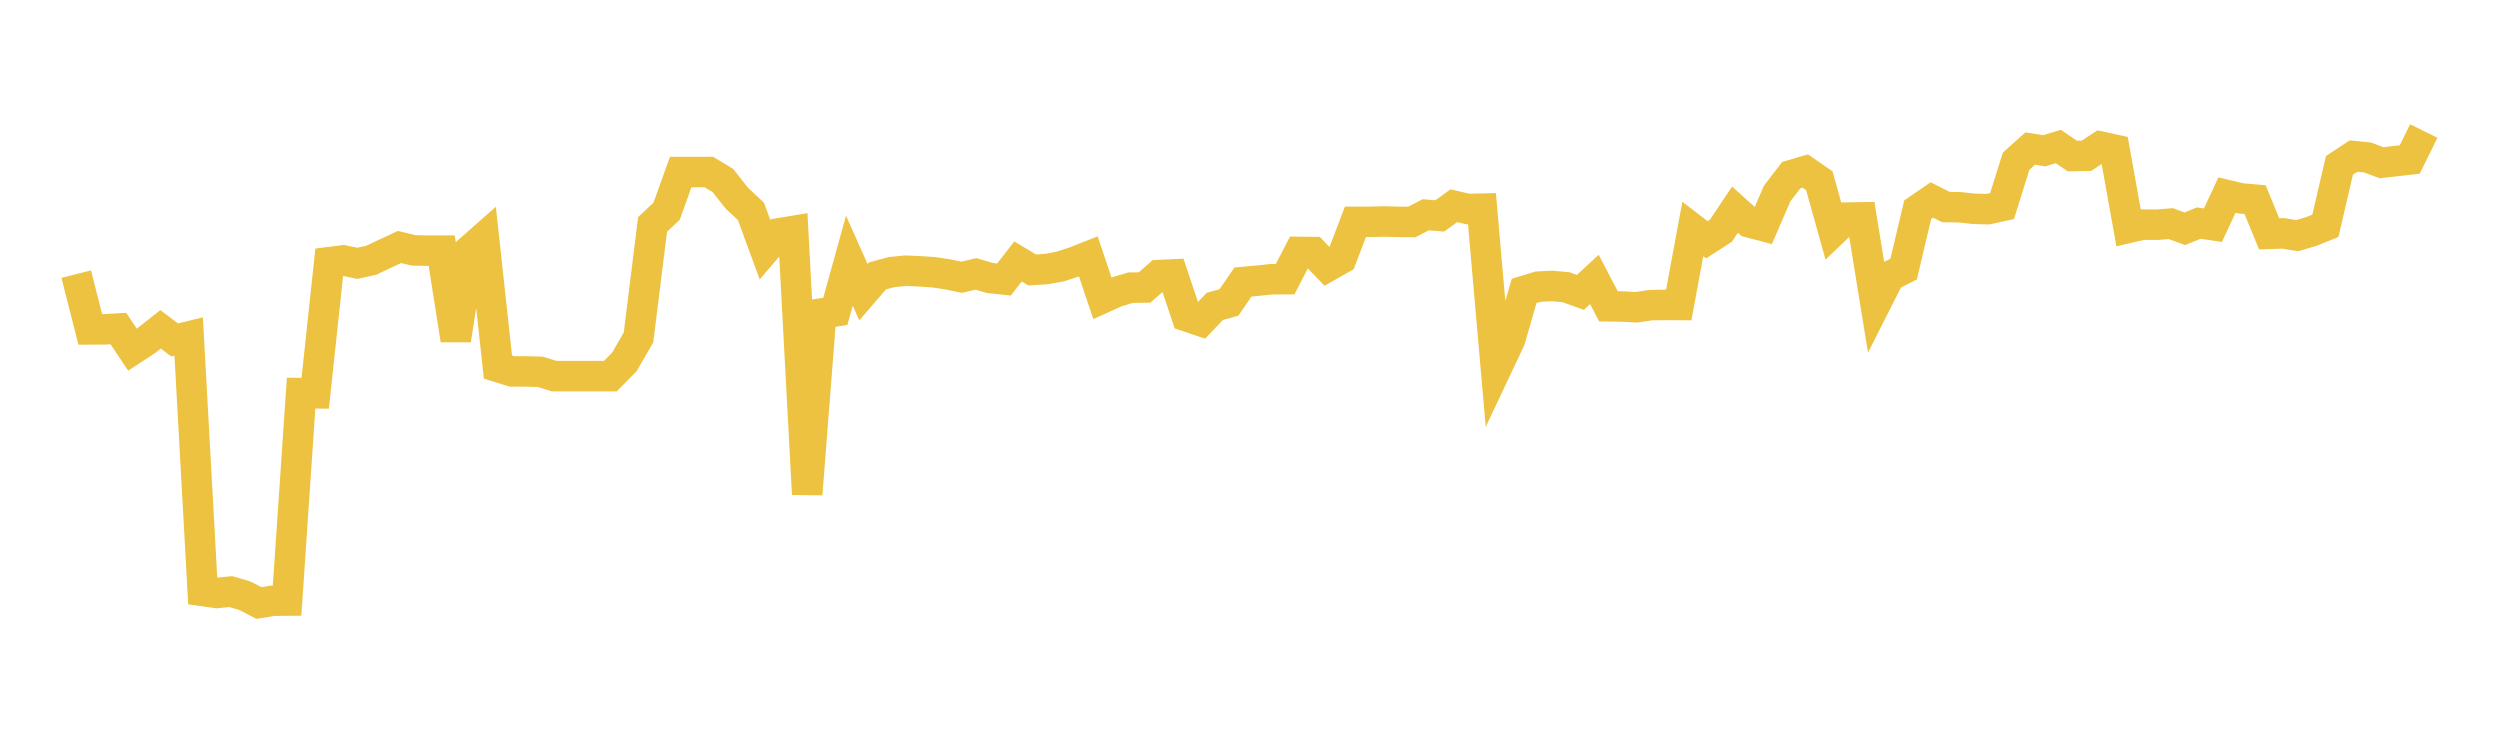 <svg width="164" height="48" xmlns="http://www.w3.org/2000/svg" xmlns:xlink="http://www.w3.org/1999/xlink"><path fill="none" stroke="rgb(237,194,64)" stroke-width="2" d="M5,17.983L5.922,21.608L6.844,21.606L7.766,21.553L8.689,22.937L9.611,22.334L10.533,21.605L11.455,22.298L12.377,22.074L13.299,38.77L14.222,38.9L15.144,38.808L16.066,39.082L16.988,39.559L17.91,39.407L18.832,39.398L19.754,25.789L20.677,25.8L21.599,17.197L22.521,17.081L23.443,17.275L24.365,17.068L25.287,16.63L26.21,16.203L27.132,16.425L28.054,16.443L28.976,16.443L29.898,22.303L30.82,16.403L31.743,15.589L32.665,24.079L33.587,24.365L34.509,24.365L35.431,24.39L36.353,24.674L37.275,24.674L38.198,24.674L39.12,24.674L40.042,24.674L40.964,23.735L41.886,22.134L42.808,14.723L43.731,13.854L44.653,11.284L45.575,11.284L46.497,11.284L47.419,11.838L48.341,13.005L49.263,13.866L50.186,16.382L51.108,15.303L52.03,15.151L52.952,32.417L53.874,20.565L54.796,20.428L55.719,17.099L56.641,19.17L57.563,18.099L58.485,17.849L59.407,17.758L60.329,17.798L61.251,17.859L62.174,18L63.096,18.188L64.018,17.966L64.94,18.239L65.862,18.335L66.784,17.15L67.707,17.708L68.629,17.652L69.551,17.485L70.473,17.183L71.395,16.821L72.317,19.566L73.24,19.149L74.162,18.872L75.084,18.859L76.006,18.05L76.928,18.003L77.85,20.755L78.772,21.065L79.695,20.098L80.617,19.843L81.539,18.5L82.461,18.417L83.383,18.32L84.305,18.315L85.228,16.525L86.15,16.535L87.072,17.494L87.994,16.97L88.916,14.551L89.838,14.551L90.76,14.531L91.683,14.551L92.605,14.565L93.527,14.089L94.449,14.165L95.371,13.496L96.293,13.709L97.216,13.688L98.138,24.234L99.06,22.282L99.982,19.087L100.904,18.803L101.826,18.758L102.749,18.847L103.671,19.181L104.593,18.332L105.515,20.095L106.437,20.107L107.359,20.158L108.281,20.017L109.204,20.003L110.126,20.008L111.048,15.021L111.97,15.729L112.892,15.136L113.814,13.753L114.737,14.584L115.659,14.828L116.581,12.694L117.503,11.492L118.425,11.22L119.347,11.855L120.269,15.156L121.192,14.274L122.114,14.259L123.036,19.94L123.958,18.116L124.88,17.65L125.802,13.752L126.725,13.116L127.647,13.583L128.569,13.597L129.491,13.698L130.413,13.722L131.335,13.518L132.257,10.574L133.18,9.745L134.102,9.89L135.024,9.61L135.946,10.236L136.868,10.22L137.79,9.616L138.713,9.816L139.635,14.948L140.557,14.734L141.479,14.742L142.401,14.67L143.323,15.005L144.246,14.634L145.168,14.773L146.09,12.798L147.012,13.015L147.934,13.095L148.856,15.339L149.778,15.31L150.701,15.458L151.623,15.185L152.545,14.813L153.467,10.85L154.389,10.24L155.311,10.331L156.234,10.675L157.156,10.568L158.078,10.465L159,8.595"></path></svg>